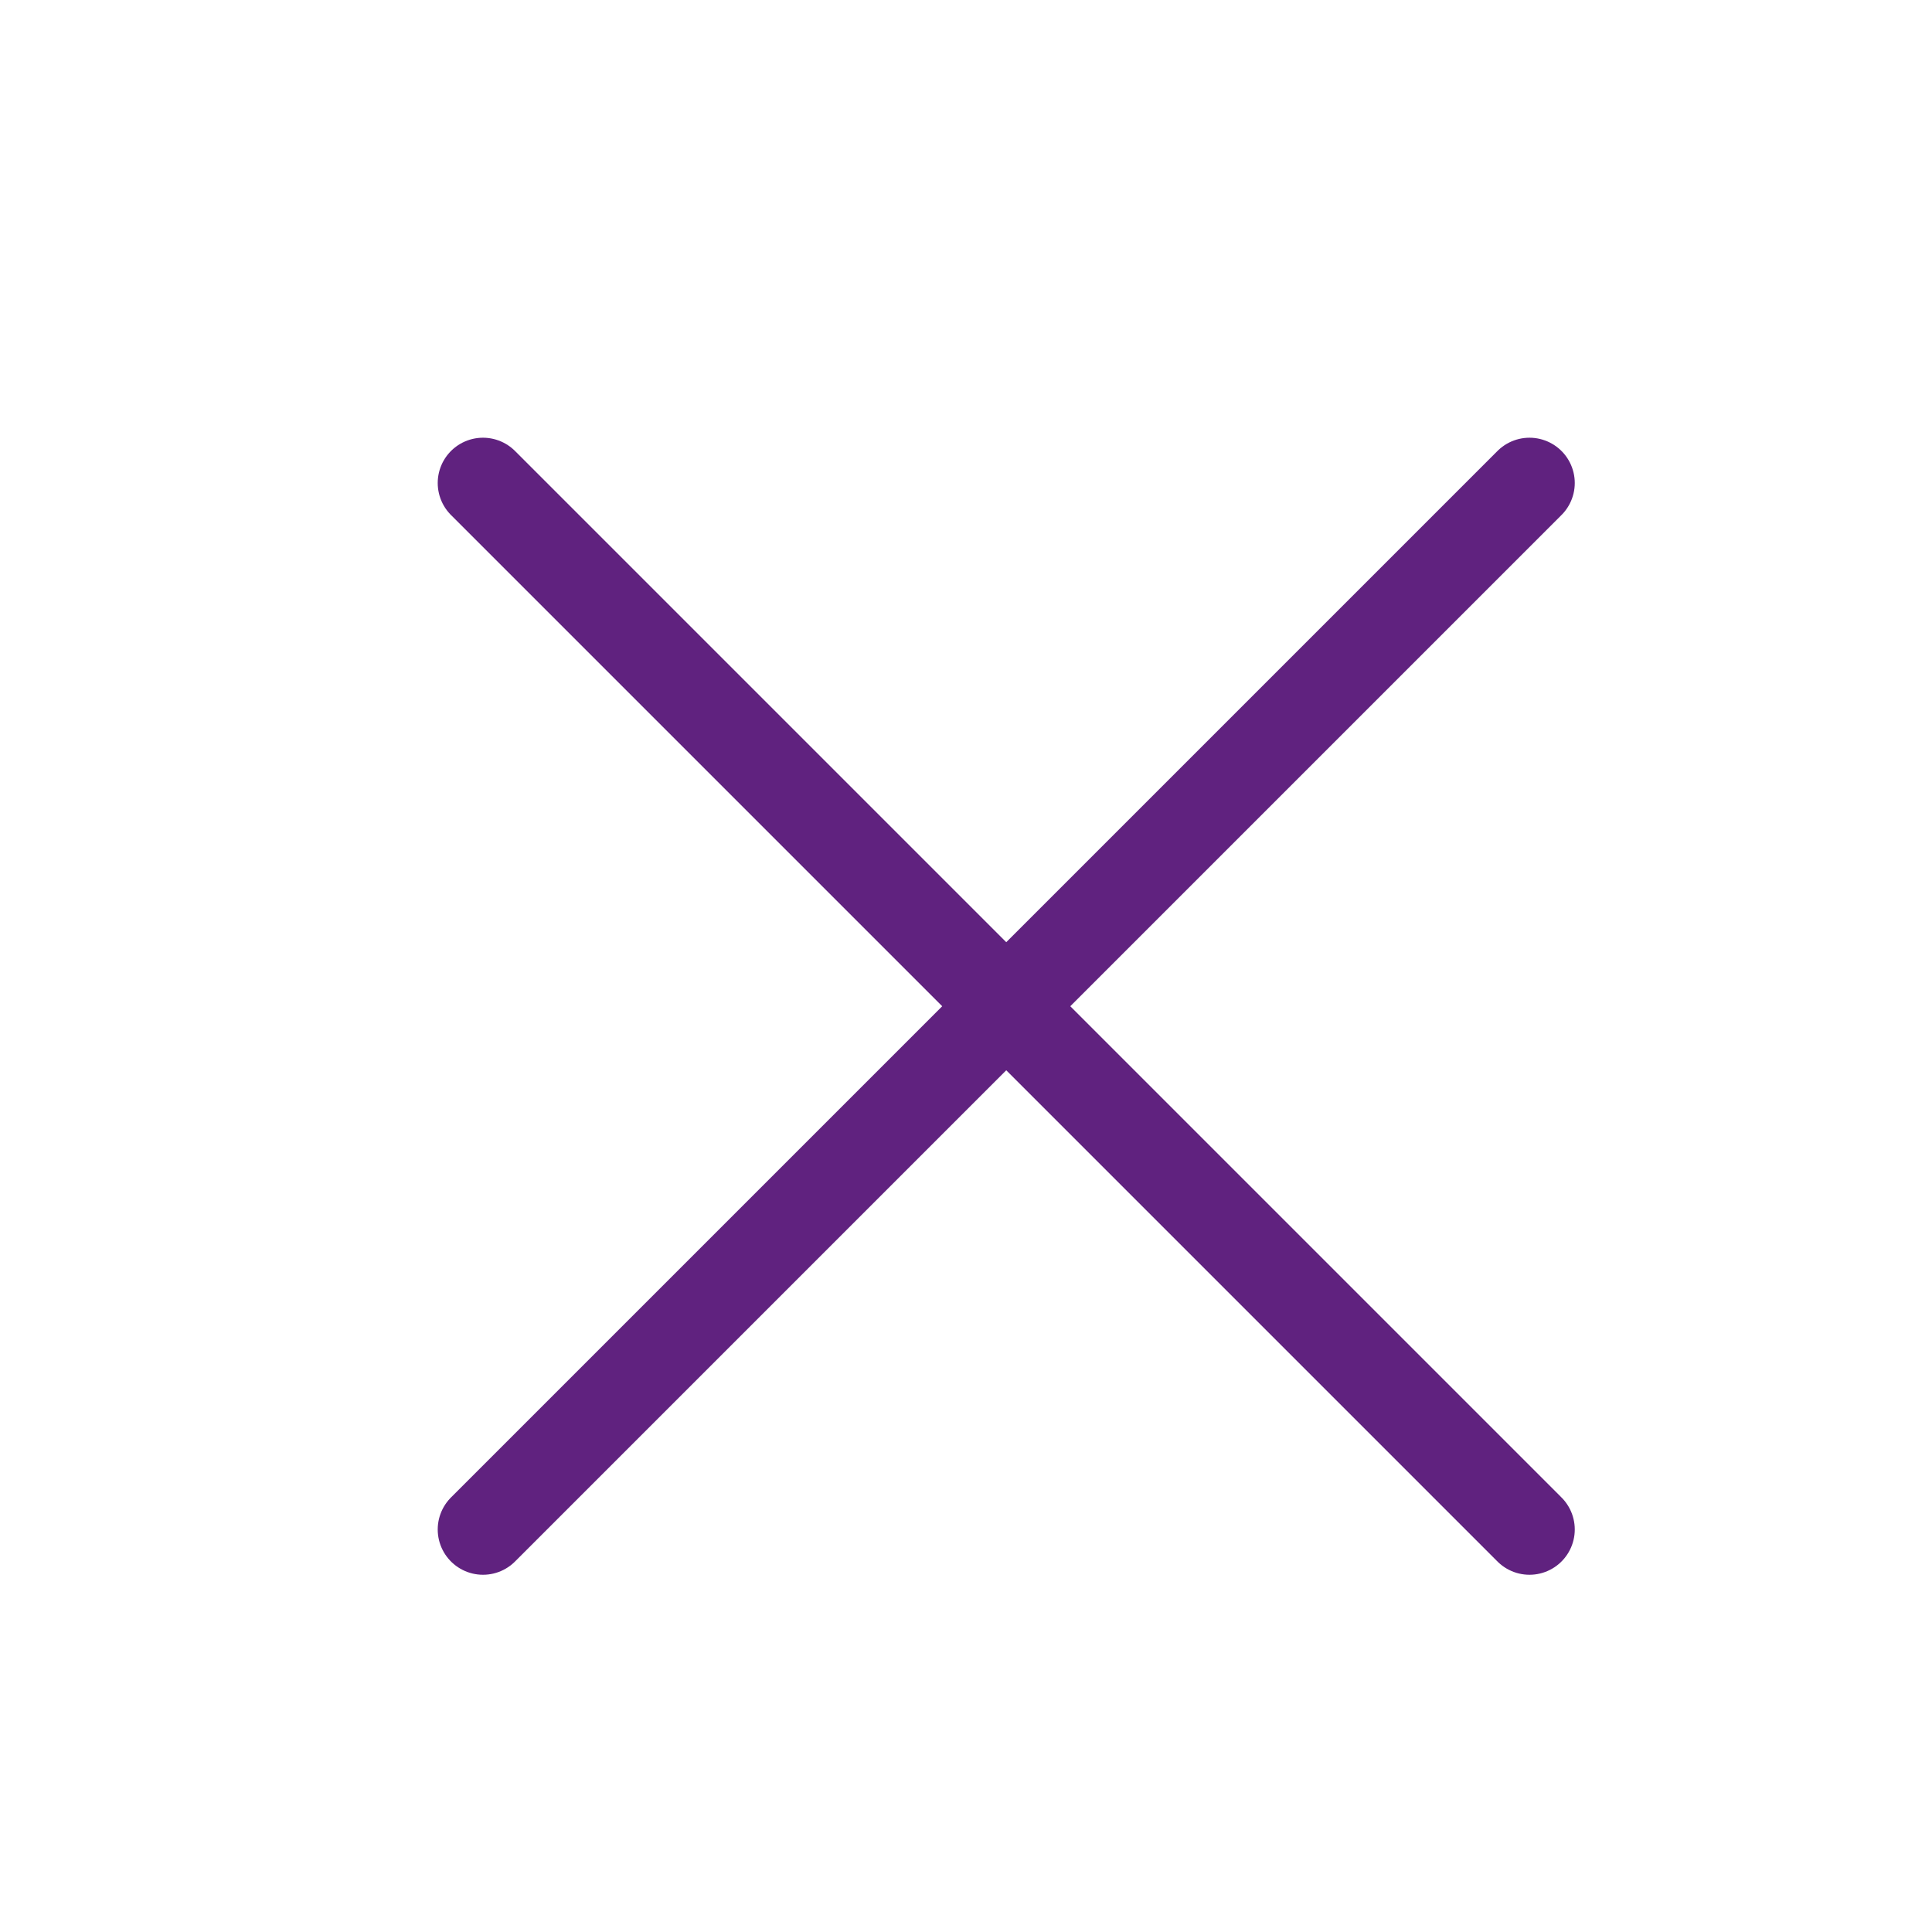<svg width="32" height="32" viewBox="0 0 32 32" fill="none" xmlns="http://www.w3.org/2000/svg">
<path d="M25.333 8L8 25.333" stroke="#60227F" stroke-width="1.5" stroke-linecap="round" stroke-linejoin="round"/>
<path d="M25.333 25.333L8 8" stroke="#60227F" stroke-width="1.5" stroke-linecap="round" stroke-linejoin="round"/>
</svg>
